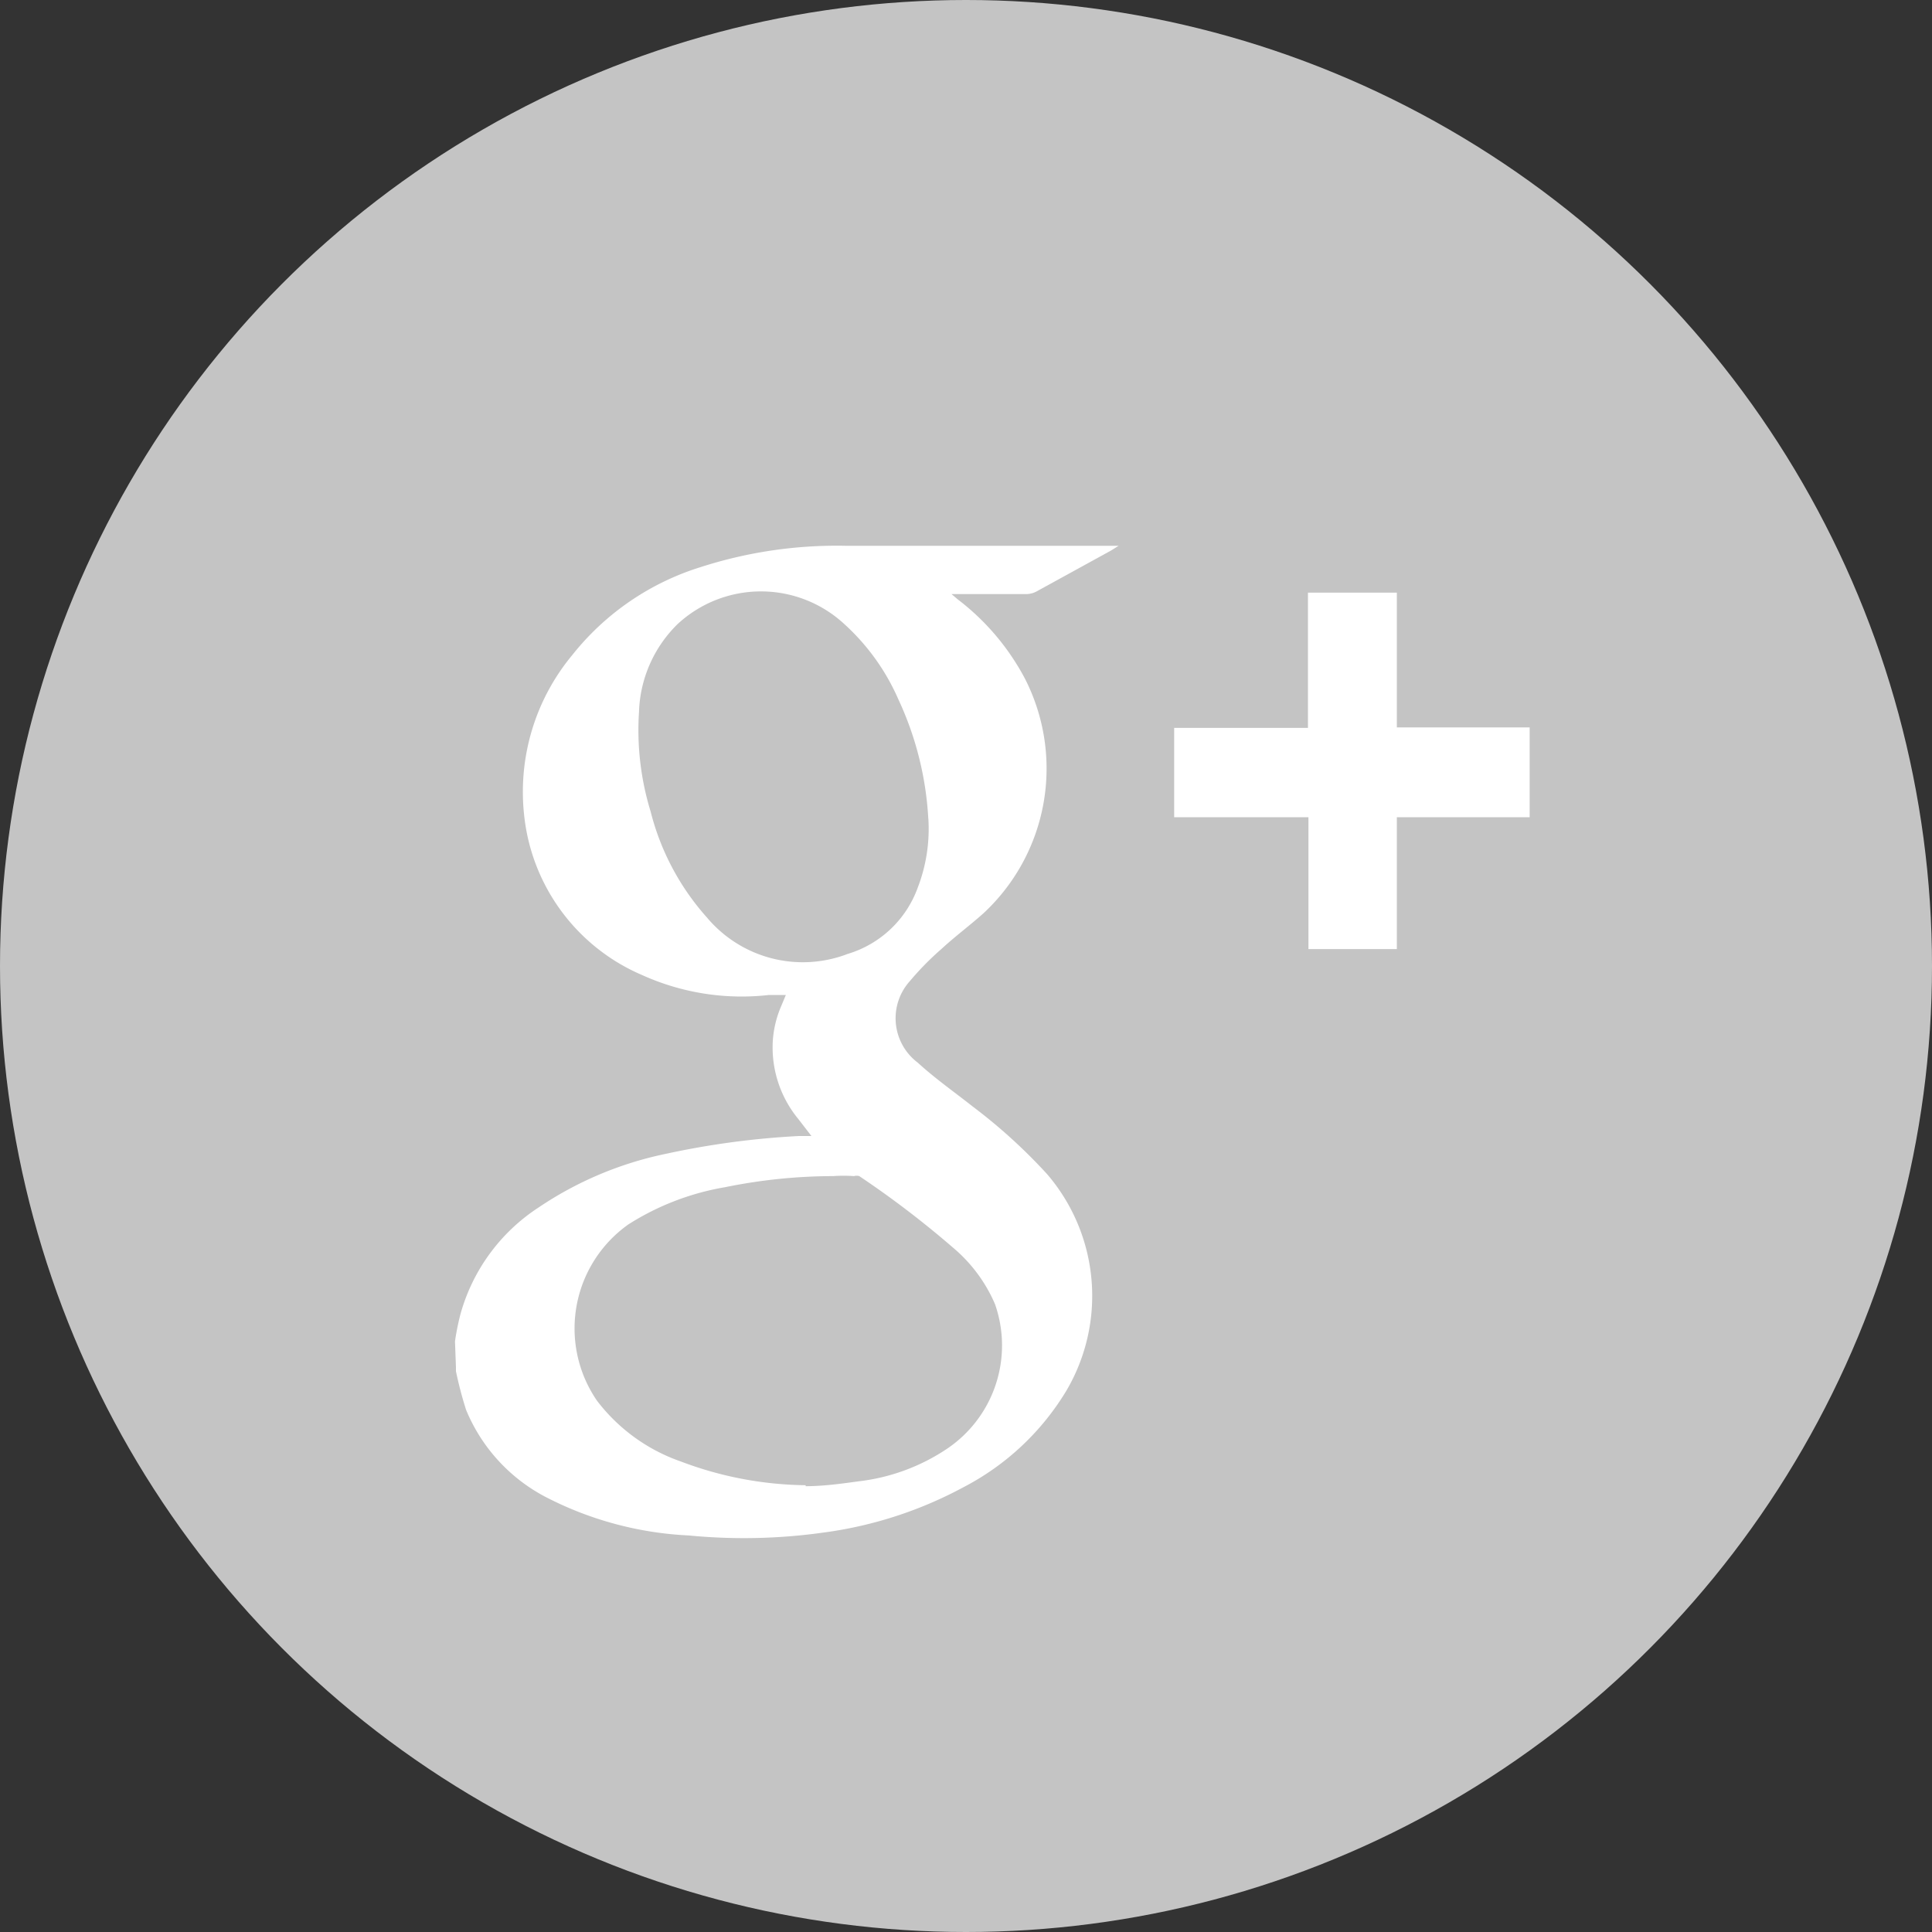 <svg xmlns="http://www.w3.org/2000/svg" viewBox="0 0 40 40"><rect x="0" y="0" width="40" height="40" fill="#333333" stroke="none"/><defs><style>.cls-1{fill:#c4c4c4;}.cls-2{fill:#fff;}</style></defs><title>Datový zdroj 8</title><g id="Vrstva_2" data-name="Vrstva 2"><g id="Layer_1" data-name="Layer 1"><circle class="cls-1" cx="20" cy="20" r="20"/><path class="cls-2" d="M9.42,27.77a5.35,5.35,0,0,1,.11-.55A3.87,3.87,0,0,1,11.15,25a7.38,7.38,0,0,1,2.63-1.11,17.11,17.11,0,0,1,2.76-.37l.26,0-.27-.35A2.33,2.33,0,0,1,16,21.55a2.17,2.17,0,0,1,.17-.71l.1-.24-.35,0a5,5,0,0,1-2.62-.41,4.06,4.06,0,0,1-2.45-3.33,4.43,4.43,0,0,1,1-3.3,5.46,5.46,0,0,1,2.66-1.82,9.18,9.18,0,0,1,3-.44h5.65v0L23,11.4l-1.53.84a.46.46,0,0,1-.23.06H19.7l.13.11a5,5,0,0,1,1.39,1.64,4.09,4.09,0,0,1-.86,4.86c-.28.25-.59.48-.86.73a6,6,0,0,0-.66.67A1.15,1.15,0,0,0,19,22c.36.33.76.61,1.14.91a11.32,11.32,0,0,1,1.54,1.4,3.87,3.87,0,0,1,.4,4.48,5.38,5.38,0,0,1-2.13,2,8.44,8.44,0,0,1-2.9.94,11.84,11.84,0,0,1-2.79.06A7.18,7.18,0,0,1,11.31,31a3.57,3.57,0,0,1-1.66-1.81,7.86,7.86,0,0,1-.21-.8s0-.05,0-.08Zm7.26,3c.36,0,.73-.05,1.09-.1A4.14,4.14,0,0,0,19.6,30a2.58,2.58,0,0,0,1-3,3.15,3.15,0,0,0-.87-1.17,19.87,19.87,0,0,0-1.94-1.48.2.2,0,0,0-.11,0,3,3,0,0,0-.43,0,11.28,11.28,0,0,0-2.24.23,5.41,5.41,0,0,0-2,.77A2.64,2.64,0,0,0,12.36,29a3.72,3.72,0,0,0,1.74,1.26A7.5,7.5,0,0,0,16.68,30.75Zm2.54-13.81a6.7,6.7,0,0,0-.62-2.48,4.57,4.57,0,0,0-1.12-1.56,2.54,2.54,0,0,0-3.45,0,2.66,2.66,0,0,0-.8,1.82,5.74,5.74,0,0,0,.24,2.06A5.2,5.2,0,0,0,14.64,19a2.59,2.59,0,0,0,2.91.75A2.22,2.22,0,0,0,19,18.38,3.38,3.38,0,0,0,19.22,16.94Z"/><path class="cls-2" d="M31.67,16.92H28.92v2.73H27.09V16.92H24.31V15.07h2.77v-2.8h1.84v2.79h2.75Z"/></g></g></svg>
